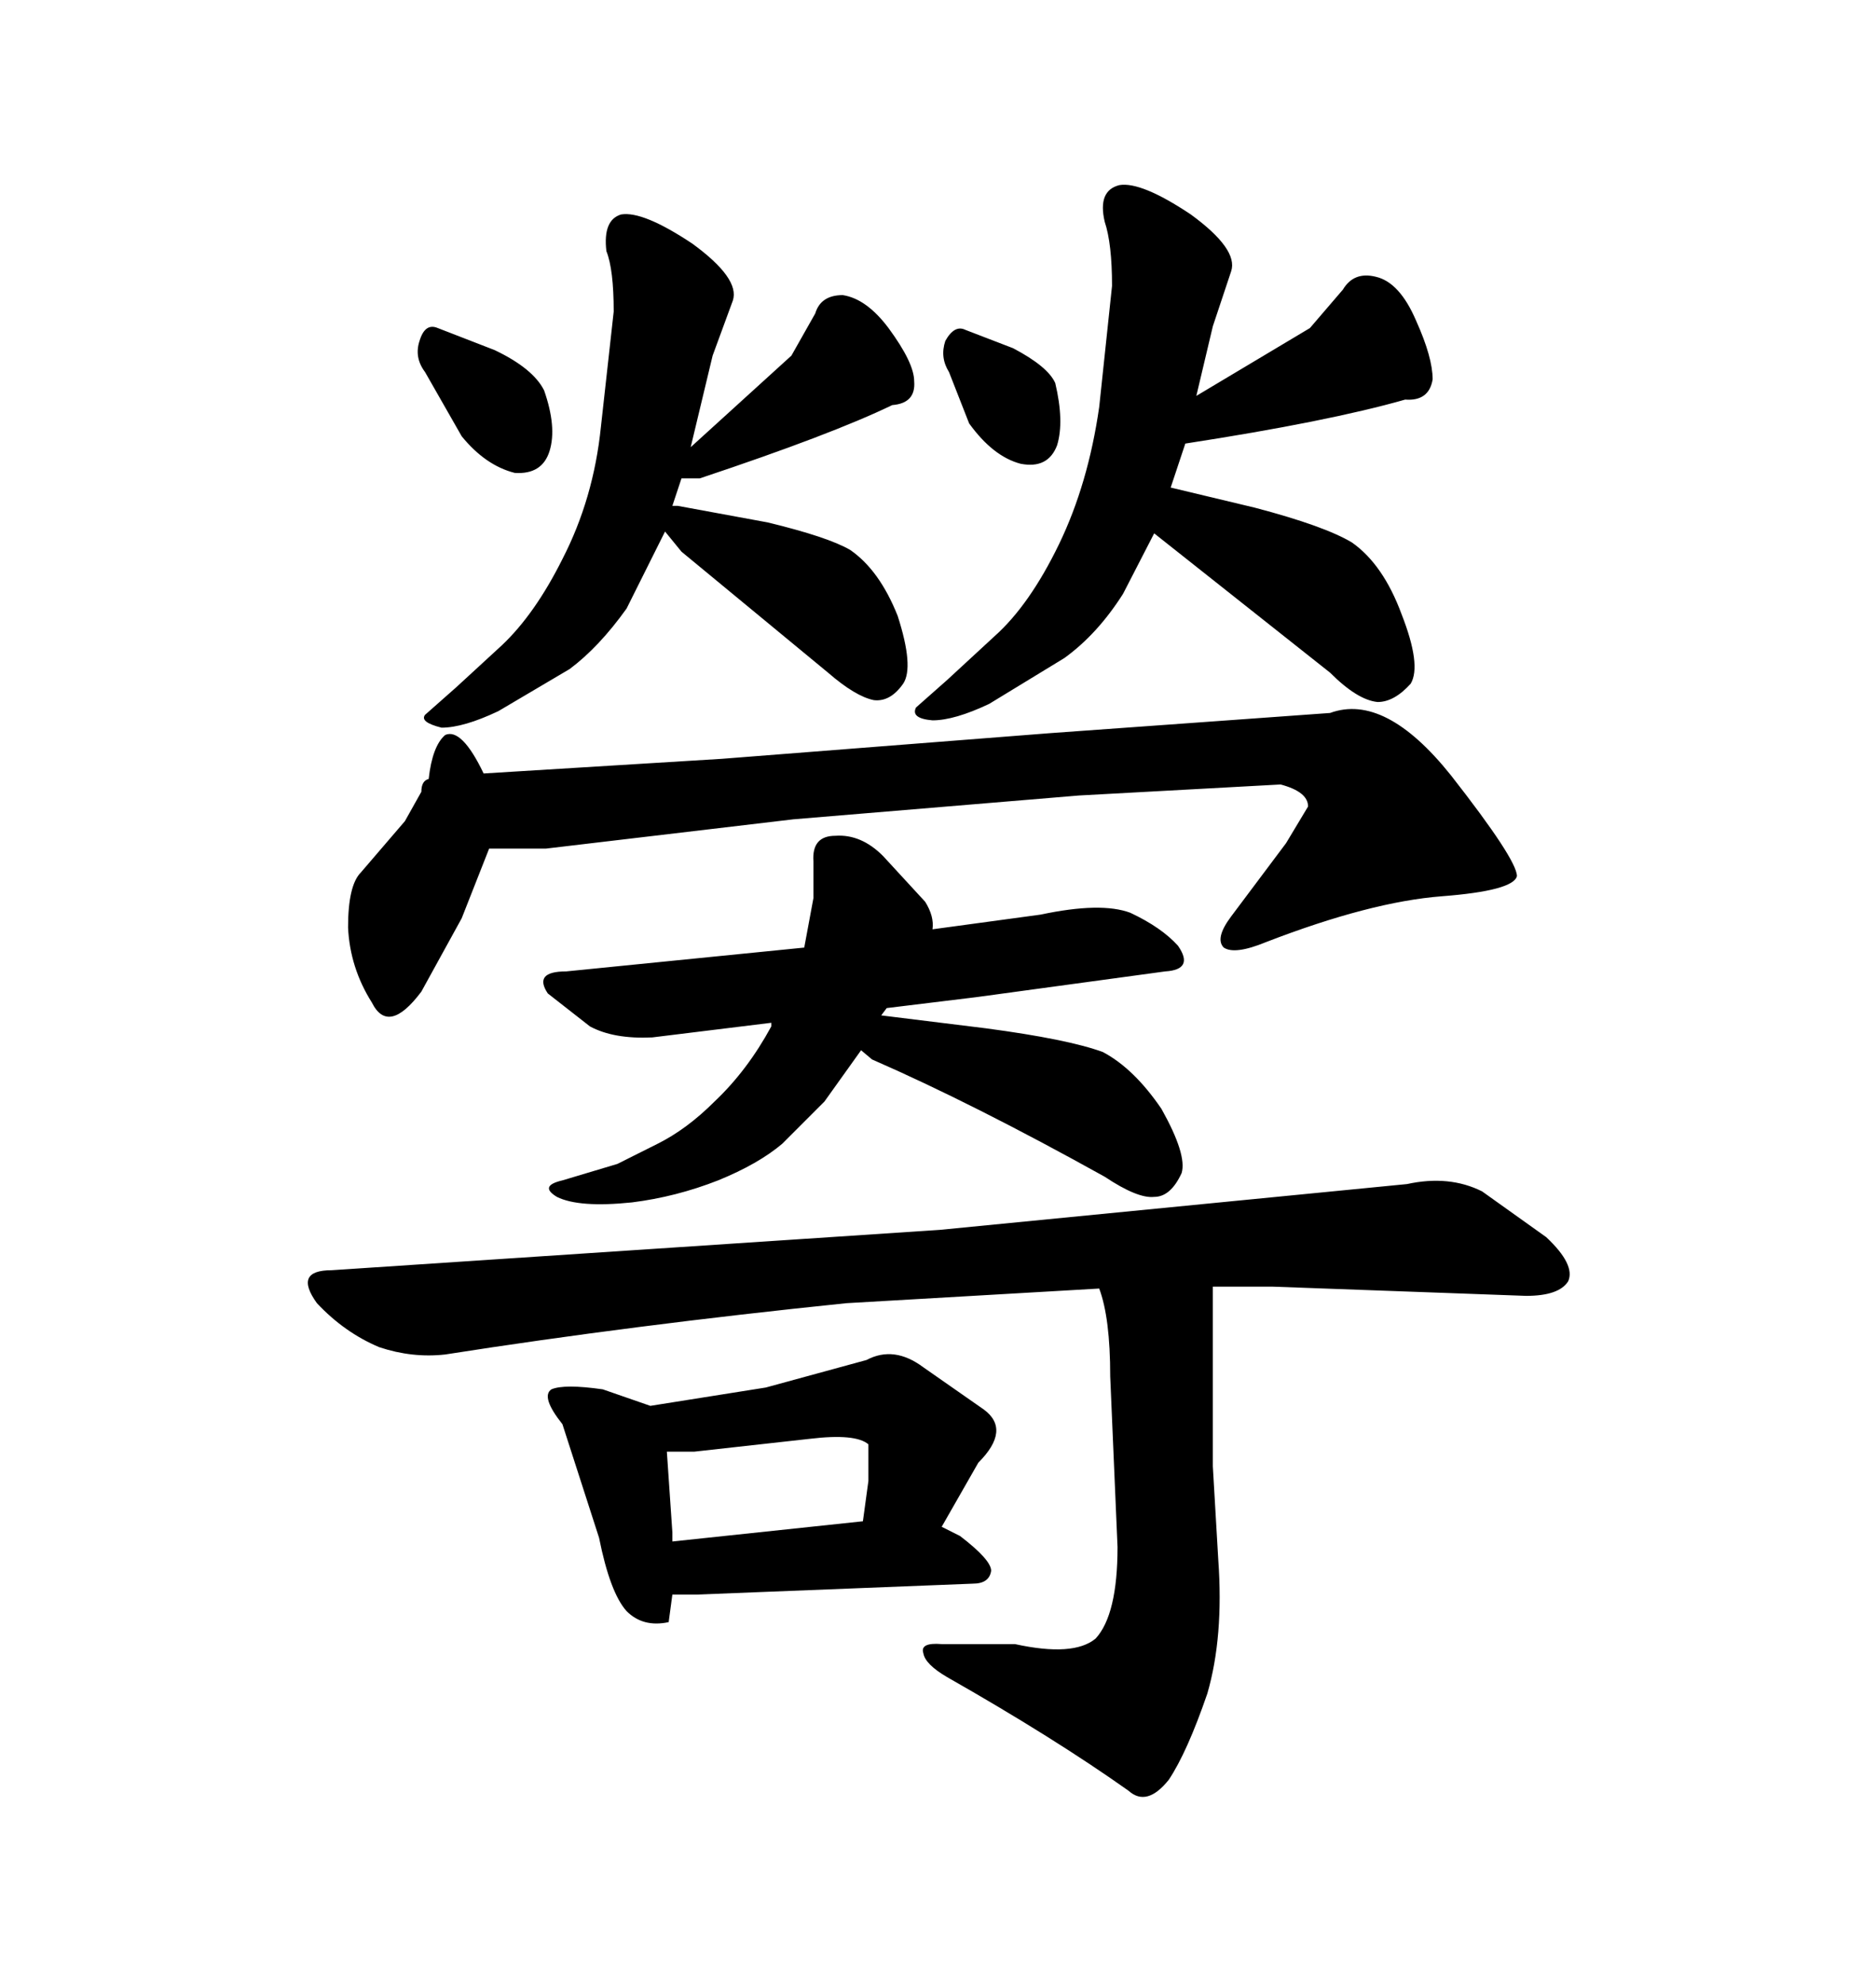 <svg xmlns="http://www.w3.org/2000/svg" xmlns:xlink="http://www.w3.org/1999/xlink" width="300" height="317.285"><path d="M55.66 148.24L55.66 148.24Q55.66 141.50 57.71 139.45L57.71 139.45L64.75 131.25L67.38 126.56Q67.38 124.80 68.55 124.51L68.55 124.51Q69.14 119.24 71.19 117.48L71.19 117.48Q73.83 116.31 77.34 123.63L77.34 123.63L115.43 121.29L167.87 117.19L212.70 113.96Q221.48 110.74 232.03 123.93L232.03 123.93Q242.58 137.40 242.58 140.04L242.58 140.04Q241.99 142.38 230.57 143.26L230.57 143.26Q219.14 144.14 202.44 150.59L202.44 150.59Q197.46 152.64 195.70 151.46L195.70 151.46Q194.24 150 196.88 146.48L196.88 146.48L205.66 134.77L209.18 128.91Q209.18 126.56 204.79 125.39L204.79 125.39L172.56 127.15L126.86 130.96L87.30 135.64L78.22 135.64L73.83 146.78L67.38 158.50Q62.11 165.53 59.47 160.25L59.47 160.25Q55.96 154.69 55.66 148.24ZM128.61 151.46L130.08 143.55L130.08 137.70Q129.79 133.59 133.59 133.59L133.59 133.59Q137.70 133.30 141.21 136.82L141.21 136.82L147.95 144.14Q149.41 146.48 149.12 148.54L149.12 148.54L166.41 146.19Q176.07 144.14 180.76 145.90L180.76 145.90Q185.74 148.24 188.38 151.17L188.38 151.17Q191.02 154.98 186.33 155.27L186.33 155.27L156.15 159.38L141.80 161.13L140.92 162.30L157.62 164.36Q170.80 166.11 176.37 168.16L176.37 168.16Q181.35 170.80 185.74 177.25L185.74 177.25Q189.84 184.57 188.96 187.50L188.96 187.50Q187.21 191.31 184.57 191.31L184.57 191.31Q181.93 191.60 176.66 188.09L176.66 188.09Q155.57 176.37 139.45 169.34L139.45 169.34L137.70 167.87L131.84 176.07L125.10 182.81Q121.29 186.04 114.84 188.67L114.84 188.67Q108.11 191.31 101.07 192.19L101.07 192.19Q92.58 193.07 89.06 191.31L89.06 191.31Q86.13 189.55 89.94 188.67L89.94 188.67L98.73 186.04L105.18 182.81Q109.86 180.47 114.26 176.07L114.26 176.07Q119.53 171.09 123.34 164.06L123.34 164.06L123.34 163.48L104.30 165.82Q98.14 166.11 94.34 164.06L94.34 164.06L87.60 158.79Q85.25 155.27 90.53 155.27L90.53 155.27L128.61 151.46ZM122.46 221.78L138.57 217.38Q142.97 215.04 147.66 218.55L147.66 218.55L157.32 225.29Q161.72 228.52 156.45 233.79L156.45 233.79L150.59 244.04L153.52 245.51Q158.50 249.32 158.50 251.07L158.50 251.07Q158.20 253.13 155.57 253.13L155.57 253.13L111.33 254.88L107.52 254.88L106.93 259.28Q102.83 260.16 100.20 257.52L100.20 257.52Q97.56 254.59 95.80 245.80L95.80 245.80L89.94 227.64Q86.43 223.24 88.18 222.07L88.18 222.07Q90.23 221.19 96.39 222.07L96.39 222.07L104.00 224.71L122.46 221.78ZM111.04 232.03L106.64 232.03L107.52 244.92L107.52 246.39L137.99 243.16L138.87 236.72L138.87 230.86Q136.82 229.10 129.49 229.98L129.49 229.98L111.04 232.03ZM150.29 196.58L225 189.26Q231.74 187.79 237.01 190.43L237.01 190.43L247.27 197.75Q251.95 202.15 250.78 204.79L250.78 204.79Q249.32 207.13 244.04 207.13L244.04 207.13L203.61 205.66L193.95 205.66L193.95 234.38L194.82 249.32Q195.70 261.62 193.07 270.70L193.07 270.70Q189.84 280.08 186.91 284.47L186.91 284.47Q183.40 288.87 180.47 286.23L180.47 286.23Q168.46 277.73 151.46 268.07L151.46 268.07Q147.95 266.02 147.66 264.26L147.66 264.26Q147.07 262.50 150.59 262.79L150.59 262.79L162.30 262.79Q171.68 264.84 175.20 261.91L175.20 261.91Q178.71 258.11 178.71 247.27L178.71 247.27L177.54 220.02Q177.54 210.64 175.78 205.96L175.78 205.96L135.35 208.30Q101.07 211.82 71.19 216.50L71.19 216.50Q65.92 217.09 60.64 215.33L60.64 215.33Q55.08 212.99 50.68 208.30L50.68 208.30Q46.88 203.03 53.03 203.03L53.03 203.03L150.29 196.58ZM73.83 69.73L67.97 59.47Q66.21 57.13 67.09 54.49L67.09 54.49Q67.97 51.56 70.02 52.44L70.02 52.44L79.10 55.96Q85.25 58.89 87.01 62.40L87.01 62.40Q89.06 68.26 87.89 72.07Q86.72 75.88 82.32 75.59L82.32 75.59Q77.64 74.41 73.83 69.73L73.83 69.73ZM108.98 88.18L106.35 84.96L100.20 97.27Q95.80 103.42 91.11 106.93L91.11 106.93L79.69 113.67Q74.12 116.31 70.61 116.31L70.61 116.31Q67.09 115.43 67.97 114.26L67.97 114.26L72.95 109.86L80.27 103.13Q85.55 98.14 89.94 89.36L89.94 89.36Q94.92 79.69 96.09 68.26L96.09 68.26L98.14 49.80Q98.14 43.07 96.97 40.14L96.97 40.14Q96.39 35.16 99.32 34.28L99.32 34.28Q102.83 33.69 110.74 38.96L110.74 38.96Q118.36 44.53 117.19 48.05L117.19 48.05L113.96 56.84L110.45 71.48L126.56 56.84L130.37 50.10Q131.25 47.17 134.77 47.17L134.77 47.17Q138.57 47.75 142.09 52.44L142.09 52.44Q146.19 58.01 146.19 60.94L146.19 60.94Q146.48 64.45 142.68 64.75L142.68 64.75Q133.01 69.43 111.91 76.46L111.91 76.46L108.98 76.46L107.52 80.86L108.40 80.86L122.75 83.50Q132.42 85.84 135.94 87.89L135.94 87.89Q140.63 91.11 143.55 98.44L143.55 98.44Q146.19 106.64 144.43 109.28L144.43 109.28Q142.38 112.21 139.75 111.91L139.75 111.91Q136.82 111.33 132.42 107.52L132.42 107.52L108.98 88.18ZM154.98 67.68L151.76 59.47Q150.29 57.13 151.17 54.49L151.17 54.49Q152.64 51.86 154.39 52.73L154.39 52.73L162.01 55.66Q167.58 58.59 168.75 61.23L168.75 61.23Q170.21 67.38 169.04 71.19L169.04 71.19Q167.58 75 163.18 74.12L163.18 74.12Q158.79 72.95 154.98 67.68L154.98 67.68ZM184.57 85.25L179.59 94.92Q175.49 101.37 170.21 105.18L170.21 105.18L158.20 112.50Q152.64 115.14 149.12 115.14L149.12 115.14Q145.61 114.84 146.48 113.09L146.48 113.09L151.46 108.69L159.08 101.66Q164.65 96.68 169.34 87.01L169.34 87.01Q174.02 77.34 175.78 65.04L175.78 65.04L177.83 45.70Q177.83 38.96 176.66 35.45L176.66 35.45Q175.49 30.47 179.00 29.59L179.00 29.59Q182.52 29.00 190.43 34.28L190.43 34.28Q198.05 39.84 196.88 43.36L196.88 43.36L193.95 52.15L191.31 63.28L209.47 52.44L214.75 46.29Q216.50 43.36 220.02 44.24L220.02 44.24Q223.83 45.12 226.46 51.27L226.46 51.27Q229.10 57.13 229.10 60.64L229.10 60.64Q228.52 64.16 224.71 63.87L224.71 63.87Q212.40 67.38 189.55 70.90L189.55 70.90L187.21 77.93L200.68 81.15Q211.82 84.08 216.21 86.72L216.21 86.72Q221.19 90.23 224.12 98.14L224.12 98.14Q227.34 106.35 225.59 109.28L225.59 109.28Q222.95 112.21 220.31 112.21L220.31 112.21Q217.09 111.91 212.70 107.52L212.70 107.52L184.57 85.25Z"/></svg>